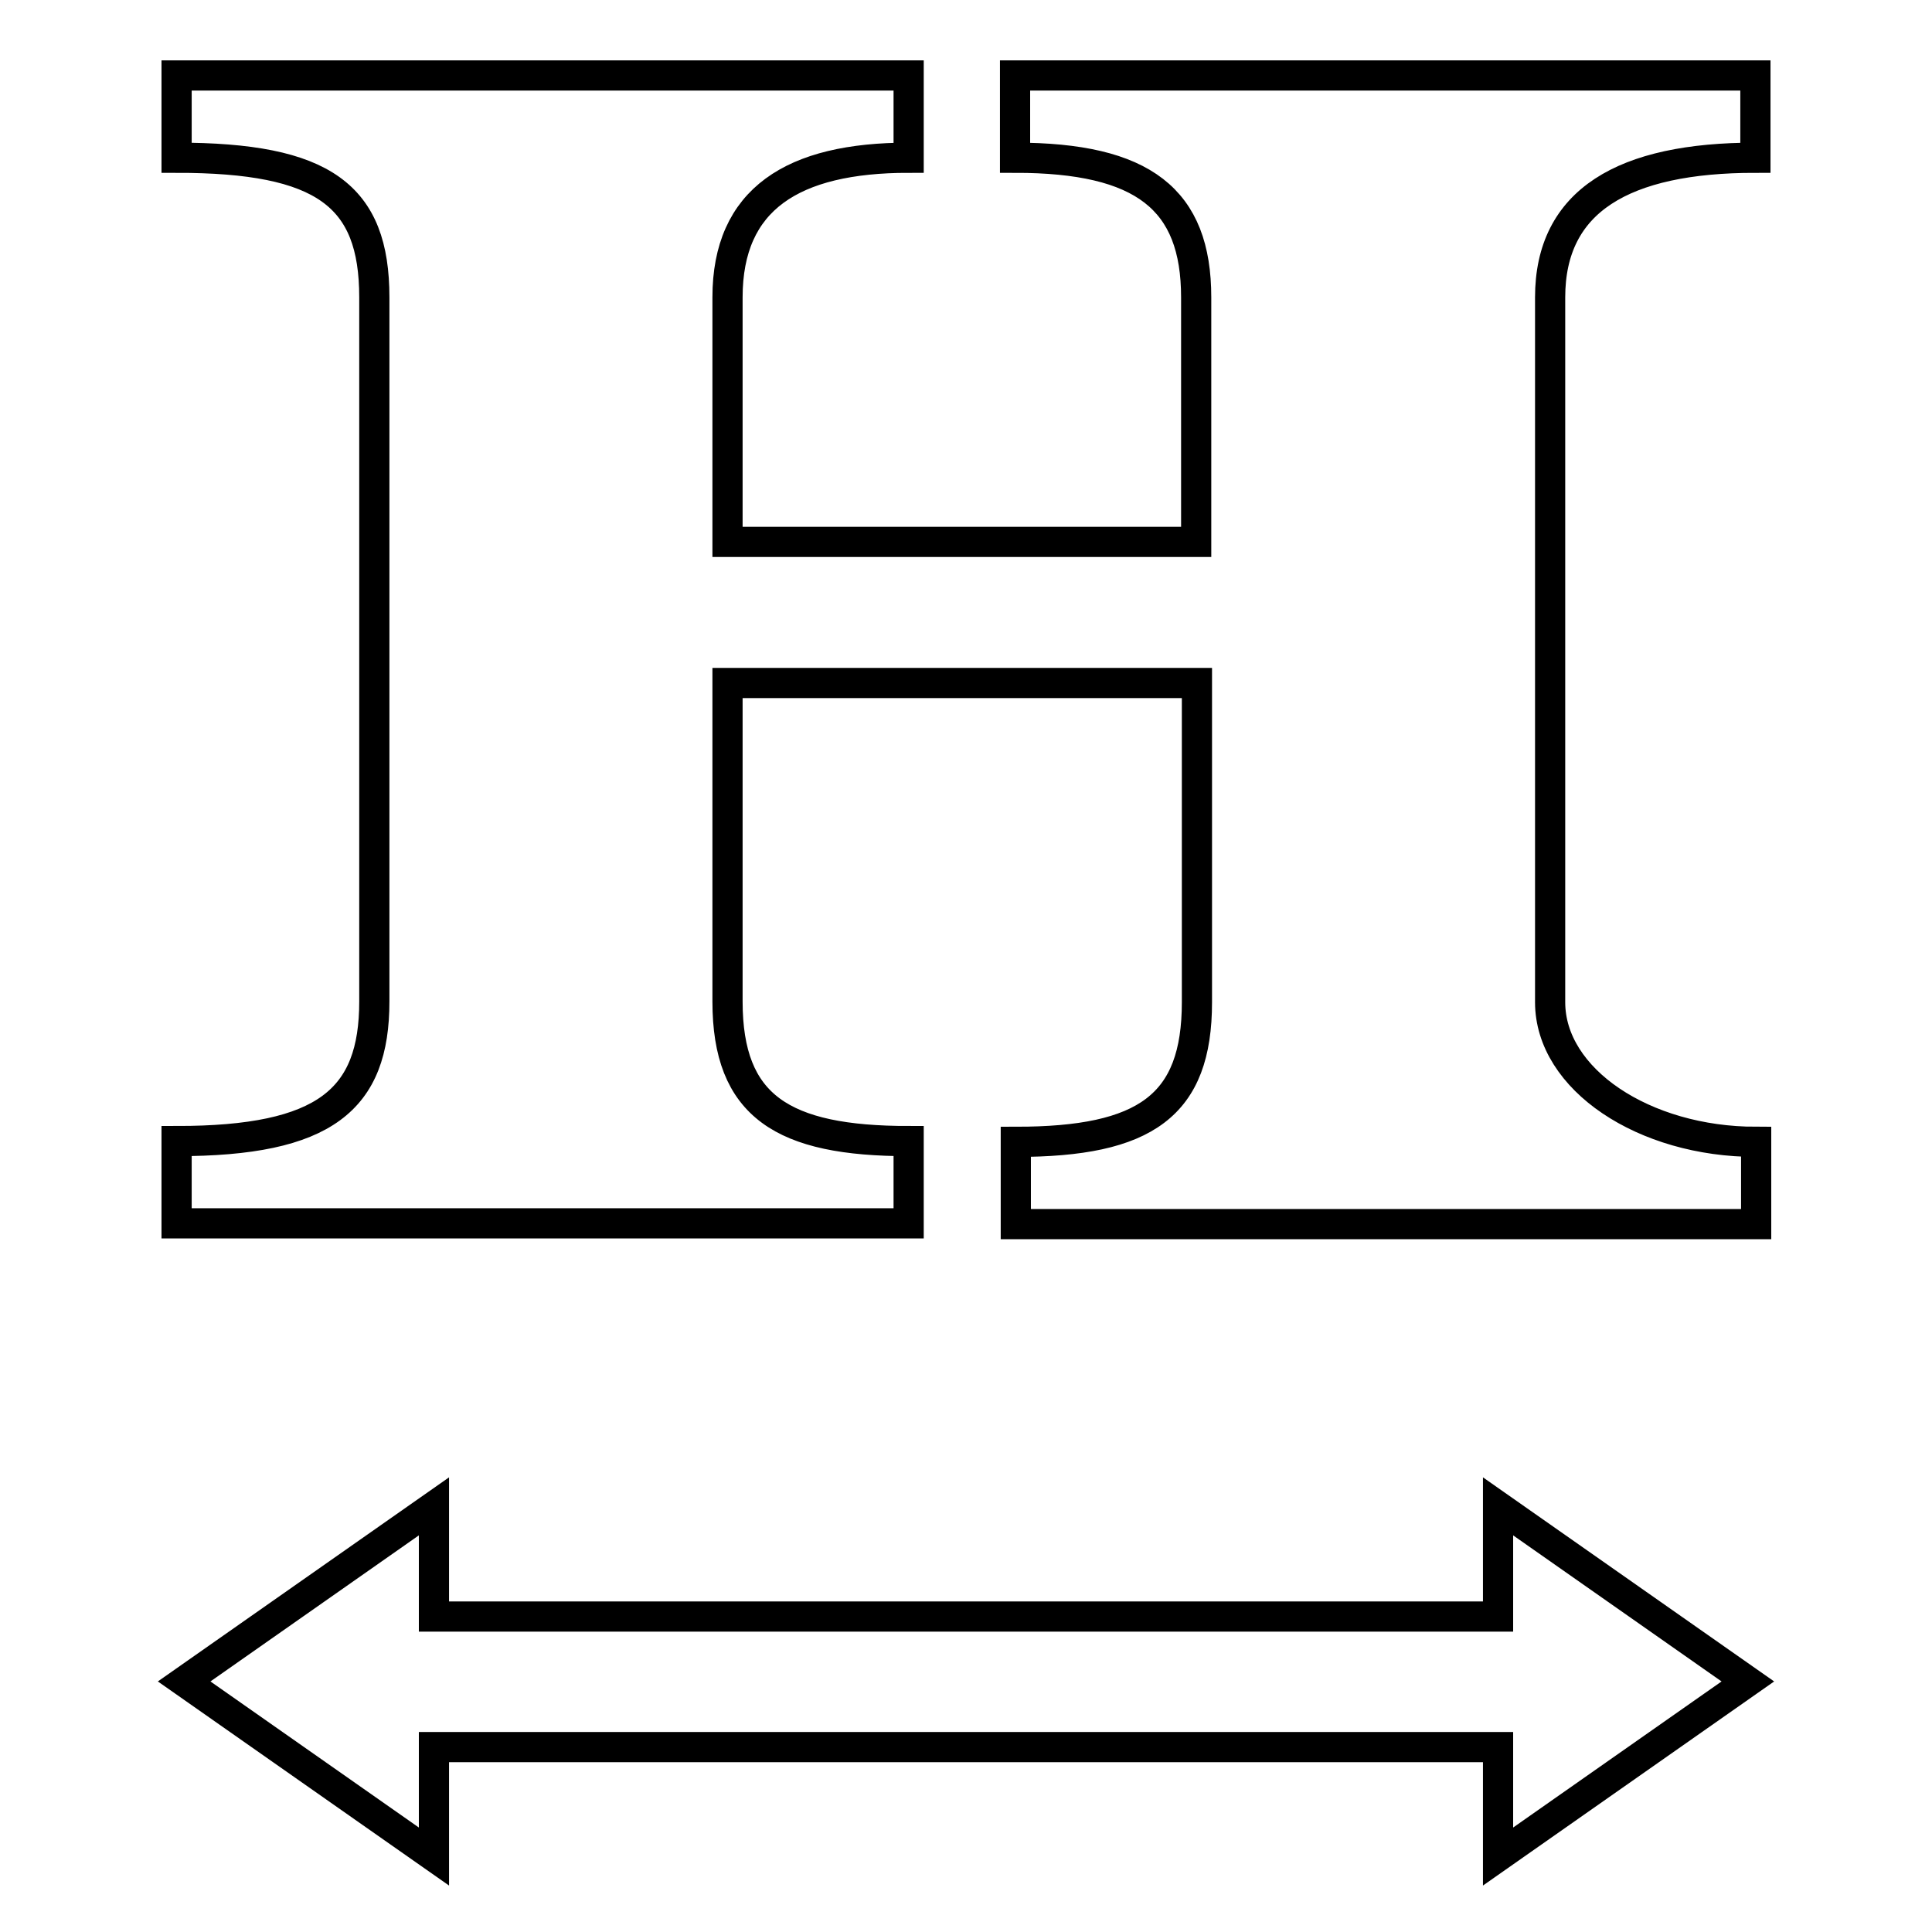 <?xml version="1.0" encoding="utf-8"?>
<!-- Svg Vector Icons : http://www.onlinewebfonts.com/icon -->
<!DOCTYPE svg PUBLIC "-//W3C//DTD SVG 1.1//EN" "http://www.w3.org/Graphics/SVG/1.1/DTD/svg11.dtd">
<svg version="1.1" xmlns="http://www.w3.org/2000/svg" xmlns:xlink="http://www.w3.org/1999/xlink" x="0px" y="0px" viewBox="0 0 256 256" enable-background="new 0 0 256 256" xml:space="preserve">
<g><g><path stroke-width="4" fill-opacity="0" stroke="#000000"  d="M232.6,20.9V10h-98.1v10.9c17,0,24,5.5,24,18.5v32.4H96.4V39.4c0-13,8.6-18.5,24-18.5V10h-97v10.9c19.5,0,26.2,5,26.2,18.5v93.3c0,13-6.5,18.5-26.2,18.5v10.9h97v-10.9c-16.7,0-24-4.6-24-18.5V90.5h62.2v42.3c0,13.7-6.8,18.5-24,18.5v10.9h98.1v-10.9c-14.9,0-27.3-8.3-27.3-18.5V39.4C205.4,26.6,215.1,20.9,232.6,20.9z"/><path stroke-width="4" fill-opacity="0" stroke="#000000"  d="M198.5,214.2H57.5v-14.6l-33.1,23.2L57.5,246v-14.5h141V246l33.1-23.2l-33.1-23.2V214.2z"/></g></g>
</svg>